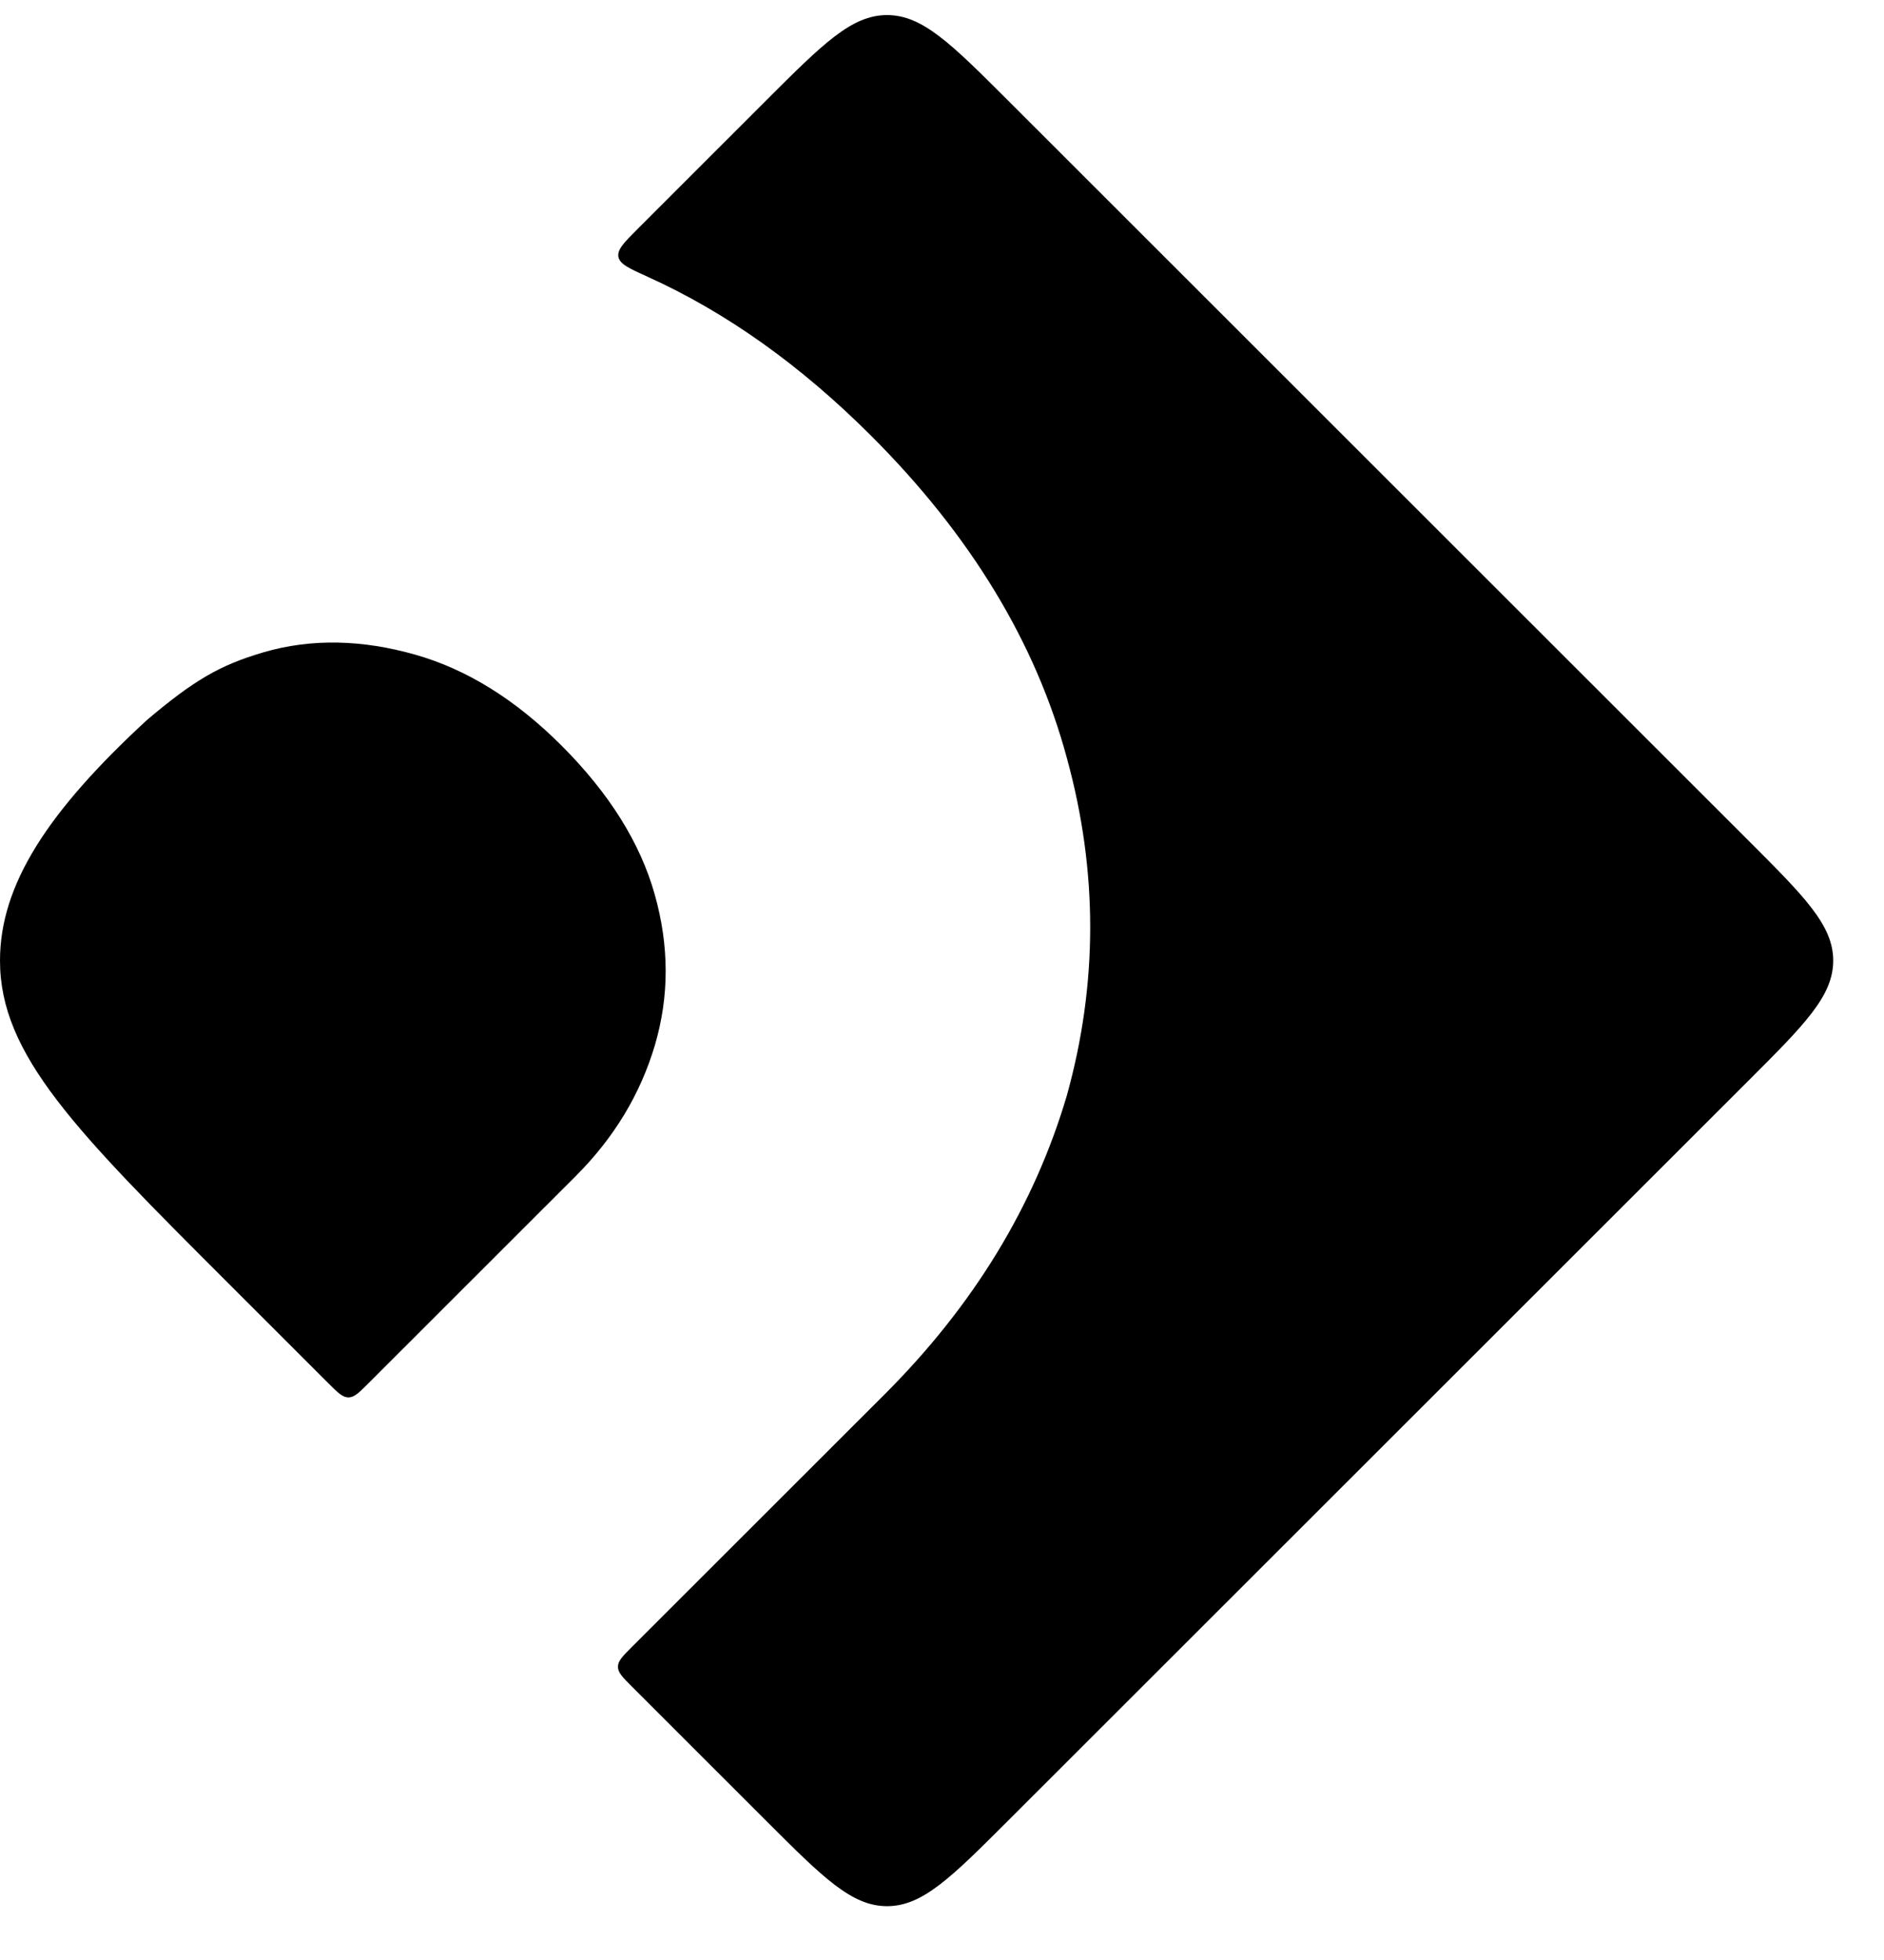 <svg width="25" height="26" viewBox="0 0 25 26" fill="none" xmlns="http://www.w3.org/2000/svg">
    <path fill-rule="evenodd" clip-rule="evenodd"
        d="M4.624 18.537C4.702 18.537 4.765 18.474 4.891 18.348L7.637 15.604C8.147 15.095 8.497 14.516 8.69 13.865C8.882 13.215 8.881 12.547 8.687 11.862C8.494 11.177 8.081 10.52 7.451 9.89C6.839 9.278 6.19 8.876 5.505 8.683C4.819 8.489 4.141 8.463 3.49 8.655C2.919 8.824 2.579 9.019 1.949 9.552C0.63 10.768 0 11.738 0 12.743C0 13.996 1.009 15.004 3.028 17.021L4.356 18.348C4.482 18.474 4.545 18.537 4.624 18.537ZM8.2 22.11C8.2 22.188 8.263 22.251 8.389 22.377L10.165 24.152C10.922 24.908 11.301 25.286 11.771 25.286C12.241 25.286 12.62 24.908 13.377 24.152L23.19 14.347C23.947 13.591 24.326 13.213 24.326 12.743C24.326 12.273 23.947 11.895 23.19 11.139L13.377 1.334C12.62 0.578 12.241 0.2 11.771 0.2C11.301 0.2 10.922 0.578 10.165 1.334L8.468 3.03C8.282 3.216 8.189 3.309 8.206 3.407C8.224 3.504 8.348 3.56 8.597 3.673L8.597 3.673C9.635 4.142 10.624 4.845 11.562 5.783C12.88 7.1 13.746 8.527 14.159 10.063C14.57 11.562 14.569 13.052 14.156 14.535C13.723 15.998 12.918 17.318 11.741 18.494L8.389 21.843L8.389 21.843C8.263 21.969 8.2 22.032 8.2 22.11Z"
        fill="#141414" style="fill:#141414;fill:color(display-p3 0.08 0.08 0.08);fill-opacity:1;" />
</svg>